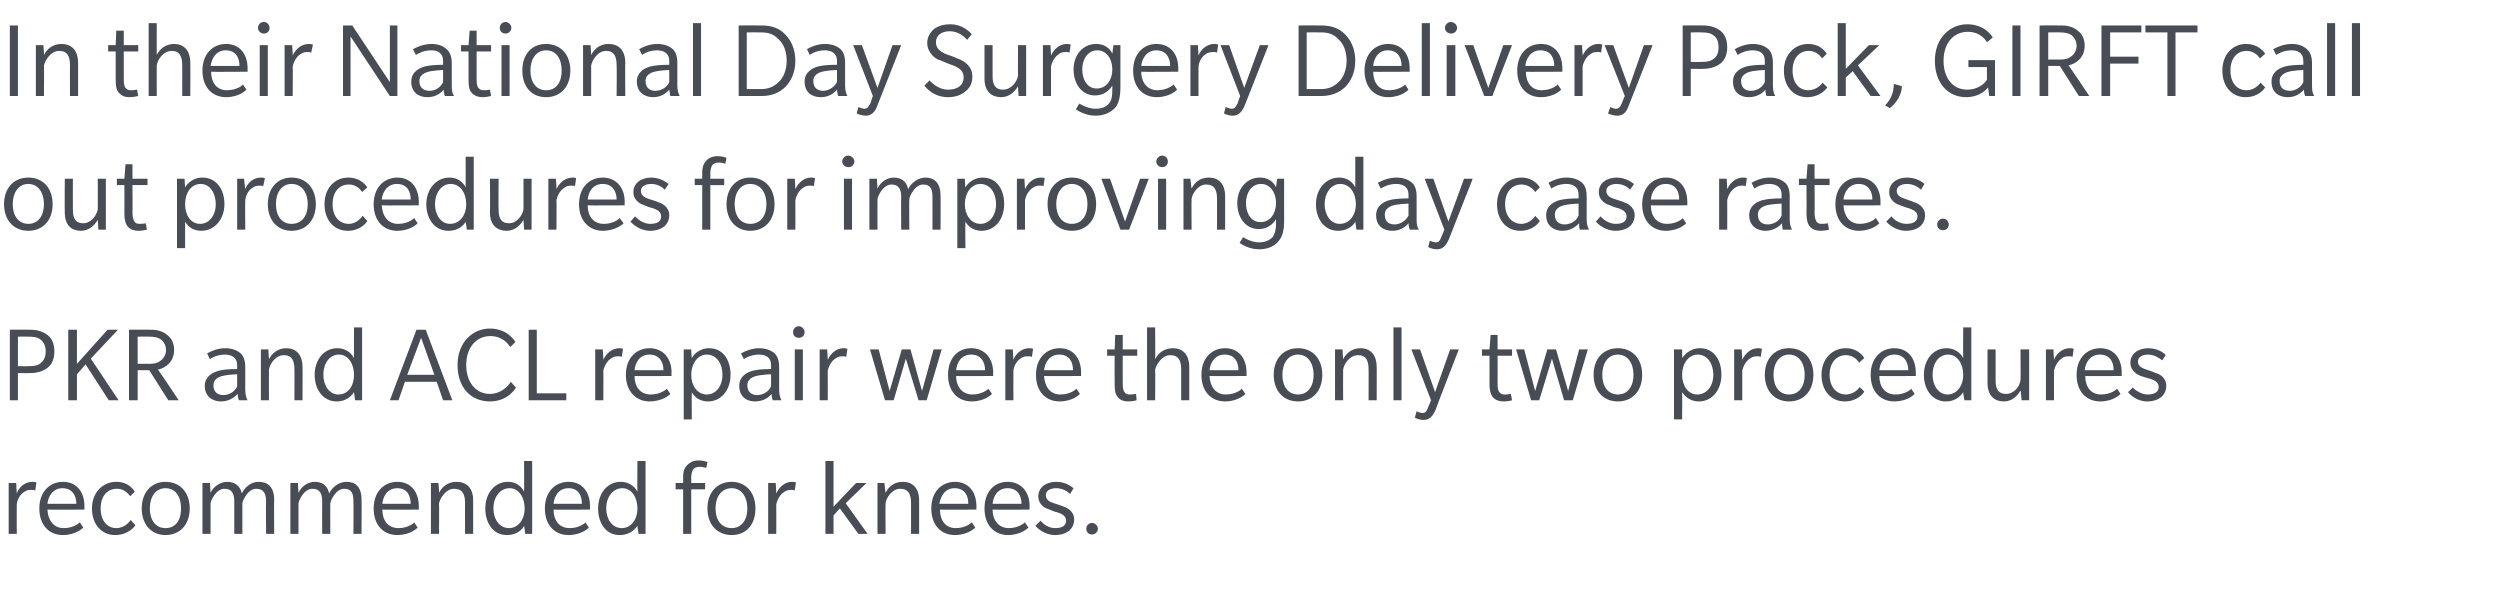 <?xml version="1.0" standalone="no"?><!DOCTYPE svg PUBLIC "-//W3C//DTD SVG 1.1//EN" "http://www.w3.org/Graphics/SVG/1.1/DTD/svg11.dtd"><svg xmlns="http://www.w3.org/2000/svg" version="1.1" width="432.2px" height="104.6px" viewBox="0 -4 432.2 104.6" style="top:-4px"><desc>In their National Day Surgery Delivery Pack, GIRFT call out procedures for improving day case rates. PKR and ACL repa...</desc><defs/><g id="Polygon139386"><path d="m6.1 80.8s-.27-.14-.7-.1c-.4 0-.8 0-1.3.4c-.5.3-1.1 1.1-1.2 2.1c-.03 0 0 5.1 0 5.1H1.5v-8.8h1.3s.07 1.75.1 1.8c.4-1.1 1.4-2 2.7-2c.4-.01.7.1.7.1l-.2 1.4zm2.1 3.3c.1 1.9 1.1 3.2 2.8 3.2c1.8 0 2.7-.9 2.8-1c-.02 0 .6.9.6.9c0 0-1.14 1.27-3.5 1.3c-2.4 0-4.1-1.7-4.1-4.6c0-2.9 1.8-4.6 4.1-4.6c2.3 0 3.7 1.7 3.7 4.2v.6s-6.36.04-6.4 0zm2.6-3.7c-1.7 0-2.5 1.5-2.6 2.7h5c0-1.4-.7-2.7-2.4-2.7zm12.6 6.4c-.1.2-1.2 1.7-3.5 1.7c-2.3 0-4-1.8-4-4.6c0-2.8 1.9-4.6 4.2-4.6c2.32-.01 3.2 1.7 3.2 1.7l-.8.8s-.77-1.32-2.3-1.3c-1.6 0-2.8 1.2-2.8 3.4c0 2.2 1.2 3.4 2.7 3.4c1.6 0 2.4-1.3 2.5-1.4l.8.9zm5.2 1.7c-2.4 0-4.1-1.8-4.1-4.6c0-2.8 1.7-4.6 4.1-4.6c2.5 0 4.2 1.8 4.2 4.6c0 2.8-1.7 4.6-4.2 4.6zm0-8.1c-1.7 0-2.7 1.5-2.7 3.5c0 2 1 3.4 2.7 3.4c1.8 0 2.7-1.4 2.7-3.4c0-2-.9-3.5-2.7-3.5zM46 88.3s-.05-5.6 0-5.6c0-1.2-.3-2.2-1.7-2.2c-1.4 0-2.3 1.9-2.4 2.5v5.3h-1.4v-5.6c0-1.2-.3-2.2-1.7-2.2c-1.4 0-2.3 1.9-2.4 2.5v5.3H35v-8.8h1.3s.11 1.66.1 1.7c.5-1.1 1.7-1.9 2.9-1.9c1.2 0 2.2.6 2.5 2c.6-1.2 1.7-2 2.9-2c1.4 0 2.7.7 2.7 3.1c-.04-.05 0 5.9 0 5.9H46zm15.1 0s.04-5.6 0-5.6c0-1.2-.2-2.2-1.6-2.2c-1.4 0-2.3 1.9-2.4 2.5c-.02.01 0 5.3 0 5.3h-1.4s-.03-5.6 0-5.6c0-1.2-.3-2.2-1.7-2.2c-1.4 0-2.3 1.9-2.4 2.5v5.3h-1.4v-8.8h1.3l.1 1.7c.5-1.1 1.6-1.9 2.8-1.9c1.3 0 2.2.6 2.5 2c.6-1.2 1.8-2 3-2c1.4 0 2.6.7 2.6 3.1c.04-.05 0 5.9 0 5.9h-1.4zm5-4.2c0 1.9 1 3.2 2.8 3.2c1.7 0 2.7-.9 2.7-1c.02 0 .6.9.6.9c0 0-1.09 1.27-3.5 1.3c-2.4 0-4.1-1.7-4.1-4.6c0-2.9 1.8-4.6 4.1-4.6c2.3 0 3.7 1.7 3.7 4.2c.03.03 0 .6 0 .6c0 0-6.32.04-6.3 0zm2.6-3.7c-1.8 0-2.5 1.5-2.6 2.7h4.9c0-1.4-.6-2.7-2.3-2.7zm11.7 7.9s-.02-5.33 0-5.3c0-1.5-.4-2.5-1.9-2.5c-1.4 0-2.4 1.6-2.6 2.5c.04.01 0 5.3 0 5.3h-1.4v-8.8h1.3s.14 1.66.1 1.7c.5-1 1.5-1.9 3-1.9c1.7 0 2.9 1 2.9 3.2v5.8h-1.4zm10.4 0s-.16-1.41-.2-1.4c0 .1-.8 1.6-3 1.6c-2.3 0-3.7-2-3.7-4.6c0-2.6 1.6-4.6 3.9-4.6c2 0 2.7 1.5 2.8 1.7c.04-.03 0-5.3 0-5.3h1.4v12.6h-1.2zm-2.7-7.9c-1.7 0-2.8 1.6-2.8 3.5c0 1.8 1 3.4 2.7 3.4c1.6 0 2.7-1.5 2.7-3.4c0-1.9-1-3.5-2.6-3.5zm7.6 3.7c0 1.9 1 3.2 2.8 3.2c1.7 0 2.7-.9 2.7-1c.02 0 .6.9.6.9c0 0-1.1 1.27-3.5 1.3c-2.4 0-4.1-1.7-4.1-4.6c0-2.9 1.8-4.6 4.1-4.6c2.3 0 3.7 1.7 3.7 4.2c.03.03 0 .6 0 .6c0 0-6.32.04-6.3 0zm2.6-3.7c-1.8 0-2.5 1.5-2.6 2.7h4.9c0-1.4-.6-2.7-2.3-2.7zm12.1 7.9s-.25-1.41-.2-1.4c-.1.1-.9 1.6-3.1 1.6c-2.3 0-3.7-2-3.7-4.6c0-2.6 1.6-4.6 3.9-4.6c2 0 2.8 1.5 2.9 1.7c-.05-.03 0-5.3 0-5.3h1.4v12.6h-1.2zm-2.8-7.9c-1.7 0-2.8 1.6-2.8 3.5c0 1.8 1 3.4 2.7 3.4c1.6 0 2.7-1.5 2.7-3.4c0-1.9-1-3.5-2.6-3.5zm14.5-3.5c-.1 0-.5-.2-1.1-.2c-.6 0-1 .2-1.2.5c-.2.4-.3.8-.3 1.4c.02.02 0 .9 0 .9h2.4v1.1h-2.4v7.7h-1.4v-7.7h-1.3v-1.1h1.3s.02-1.11 0-1.1c0-1 .3-1.6.7-2c.4-.4 1-.8 1.9-.8c.9 0 1.4.2 1.6.3l-.2 1zm4.4 11.6c-2.5 0-4.2-1.8-4.2-4.6c0-2.8 1.7-4.6 4.2-4.6c2.4 0 4.1 1.8 4.1 4.6c0 2.8-1.6 4.6-4.1 4.6zm0-8.1c-1.8 0-2.8 1.5-2.8 3.5c0 2 1 3.4 2.8 3.4c1.7 0 2.7-1.4 2.7-3.4c0-2-1-3.5-2.7-3.5zm10.9.4s-.21-.14-.6-.1c-.4 0-.8 0-1.3.4c-.5.3-1.1 1.1-1.3 2.1c.02 0 0 5.1 0 5.1h-1.4v-8.8h1.3s.12 1.75.1 1.8c.5-1.1 1.5-2 2.7-2c.46-.01.7.1.7.1l-.2 1.4zm11 7.5l-3.2-4.4l-1.1 1.2v3.2h-1.4V75.7h1.4v7.9l3.9-4.1h1.8l-3.6 3.5l3.8 5.3h-1.6zm9.1 0V83c0-1.5-.4-2.5-1.9-2.5c-1.4 0-2.4 1.6-2.5 2.5c-.04.01 0 5.3 0 5.3h-1.4v-8.8h1.2s.16 1.66.2 1.7c.5-1 1.4-1.9 3-1.9c1.6 0 2.8 1 2.8 3.2v5.8h-1.4zm5-4.2c0 1.9 1 3.2 2.7 3.2c1.8 0 2.7-.9 2.8-1l.6.9s-1.12 1.27-3.5 1.3c-2.4 0-4.1-1.7-4.1-4.6c0-2.9 1.8-4.6 4.1-4.6c2.3 0 3.7 1.7 3.7 4.2v.6s-6.35.04-6.3 0zm2.5-3.7c-1.7 0-2.4 1.5-2.6 2.7h5c0-1.4-.6-2.7-2.4-2.7zm6.6 3.7c0 1.9 1.1 3.2 2.8 3.2c1.7 0 2.7-.9 2.8-1c-.04 0 .6.9.6.9c0 0-1.16 1.27-3.5 1.3c-2.4 0-4.1-1.7-4.1-4.6c0-2.9 1.7-4.6 4-4.6c2.3 0 3.8 1.7 3.8 4.2c-.04.03 0 .6 0 .6c0 0-6.39.04-6.4 0zm2.6-3.7c-1.8 0-2.5 1.5-2.6 2.7h5c0-1.4-.7-2.7-2.4-2.7zm10.7 7.3c-.5.4-1.3.8-2.5.8c-1.8 0-3.1-1.2-3.4-1.6l.9-.9c.4.6 1.4 1.3 2.5 1.3c1.2 0 1.9-.4 1.9-1.3c0-.9-.9-1.2-1.4-1.4c-.5-.1-1.3-.4-1.7-.6c-.4-.1-1.7-.7-1.7-2.2c0-1.5 1.3-2.5 3.1-2.5c1.9 0 2.9 1.1 3 1.1l-.6 1c-.5-.5-1.4-1-2.4-1c-1 0-1.8.4-1.8 1.2c0 .9.8 1.2 1.4 1.4c.6.2 1.3.4 1.7.6c.4.1 1.8.7 1.8 2.2c0 .8-.3 1.4-.8 1.9zm3.9.7c-.6 0-1-.4-1-1c0-.5.4-1 1-1c.5 0 1 .5 1 1c0 .6-.5 1-1 1z" stroke="none" fill="#474c55"/></g><g id="Polygon139385"><path d="m8.2 59.6c-.8.6-1.8.9-3 .9c.02.03-2.1 0-2.1 0v4.7H1.7V53s3.52-.02 3.5 0c1.2 0 2.2.3 3 .9c.8.6 1.2 1.6 1.2 2.9c0 1.2-.4 2.2-1.2 2.8zM7 54.7c-.5-.4-1.1-.5-2.1-.5c.01-.02-1.8 0-1.8 0v5.1s1.81.04 1.8 0c1 0 1.6-.1 2.1-.5c.5-.4.9-1 .9-2c0-1.1-.4-1.7-.9-2.1zm11.8 10.5l-4-6.2l-1.5 1.7v4.5h-1.5V53h1.5v5.9l5.3-5.9h1.8l-4.7 5l4.8 7.2h-1.7zm10.3 0L25.8 60h-2v5.2h-1.5V53s3.81-.02 3.8 0c1.1 0 2.1.3 2.8.9c.8.6 1.2 1.5 1.2 2.6c0 2-1.4 3.1-2.8 3.4c.05-.03 3.6 5.3 3.6 5.3h-1.8zm-1.4-10.6c-.5-.3-1.1-.4-2-.4c.05-.02-1.9 0-1.9 0v4.7s1.95-.03 1.9 0c.9 0 1.5-.1 2-.5c.6-.4 1-1.1 1-1.9c0-.8-.4-1.5-1-1.9zm13.6 10.6s-.23-.57-.2-1.1c-.6.6-1.5 1.3-2.9 1.3c-1.4 0-2.8-.8-2.8-2.7c0-1.8 1.7-2.4 2.4-2.6c.7-.2 1.8-.3 3.2-.3v-.7c0-1.3-1-1.8-2.1-1.8c-1.1 0-2.1.4-2.6.8l-.5-1c.7-.4 1.8-.9 3.1-.9c1.3 0 2.1.4 2.6.8c.5.4.9 1.1.9 2.5v3.9c0 .9.2 1.4.4 1.8h-1.5zm-.3-4.5c-.4 0-1.6.1-2.1.2c-.6.1-2 .4-2 1.7c0 1.4 1 1.7 1.7 1.7c.8 0 1.9-.4 2.4-1.5v-2.1zm9.9 4.5s.02-5.33 0-5.3c0-1.5-.4-2.5-1.8-2.5c-1.5 0-2.5 1.6-2.6 2.5c-.03.01 0 5.3 0 5.3h-1.4v-8.8h1.3s.07 1.67.1 1.7c.5-1 1.5-1.9 3-1.9c1.6 0 2.8 1 2.8 3.3c.02-.05 0 5.7 0 5.7h-1.4zm10.5 0s-.22-1.4-.2-1.4c-.1.1-.9 1.6-3 1.6c-2.3 0-3.8-2-3.8-4.6c0-2.6 1.6-4.6 3.9-4.6c2 0 2.8 1.5 2.9 1.7c-.02-.03 0-5.3 0-5.3h1.4v12.6h-1.2zm-2.8-7.9c-1.7 0-2.7 1.6-2.7 3.5c0 1.8 1 3.4 2.6 3.4c1.7 0 2.7-1.5 2.7-3.4c0-1.9-1-3.5-2.6-3.5zm18 7.9L75.5 62H70l-1.1 3.2h-1.5L72 53h1.6l4.6 12.2h-1.6zm-3.8-10.8l-2.4 6.4h4.7l-2.3-6.4zM88.2 56s-.95-1.88-3.4-1.9c-2.5 0-4.2 2-4.2 5c0 2.9 1.6 5 4.1 5c2.49-.05 3.6-2.1 3.6-2.1l.9 1s-1.26 2.38-4.5 2.4c-3.3 0-5.6-2.4-5.6-6.3c0-3.9 2.6-6.3 5.6-6.3c3.1 0 4.3 2.2 4.4 2.3c.04.04-.9.9-.9.9zm3.2 9.2V53h1.4v11h5.1v1.2h-6.5zm16.1-7.5s-.2-.14-.6-.1c-.4 0-.8 0-1.3.4c-.5.3-1.1 1.1-1.3 2.1c.04.01 0 5.1 0 5.1h-1.4v-8.8h1.3s.14 1.76.1 1.8c.5-1.1 1.5-2 2.8-2c.38 0 .6.1.6.1l-.2 1.4zm2.2 3.3c0 1.9 1 3.2 2.8 3.2c1.7 0 2.7-.9 2.8-1c-.05 0 .6.9.6.9c0 0-1.17 1.28-3.6 1.3c-2.3 0-4.1-1.7-4.1-4.6c0-2.9 1.8-4.6 4.1-4.6c2.3 0 3.8 1.7 3.8 4.2c-.04.03 0 .6 0 .6c0 0-6.39.05-6.4 0zm2.6-3.7c-1.8 0-2.5 1.5-2.6 2.7h5c0-1.4-.7-2.7-2.4-2.7zm10.1 8.1c-1.8 0-2.6-1.2-2.8-1.6c-.04 0 0 4.7 0 4.7h-1.4V56.4h1.3s.06 1.47.1 1.5c.1-.2 1-1.7 3-1.7c2.3 0 3.7 1.9 3.7 4.6c0 2.6-1.6 4.6-3.9 4.6zm-.2-8.1c-1.6 0-2.7 1.6-2.7 3.5c0 1.8 1 3.4 2.7 3.4c1.6 0 2.7-1.5 2.7-3.4c0-1.9-1-3.5-2.7-3.5zm11.4 7.9s-.22-.57-.2-1.1c-.5.6-1.4 1.3-2.9 1.3c-1.4 0-2.7-.8-2.7-2.7c0-1.8 1.6-2.4 2.3-2.6c.7-.2 1.9-.3 3.2-.3v-.7c0-1.3-.9-1.8-2.1-1.8c-1.1 0-2.1.4-2.6.8l-.5-1c.7-.4 1.9-.9 3.1-.9c1.3 0 2.1.4 2.6.8c.5.4.9 1.1.9 2.5v3.9c0 .9.2 1.4.4 1.8h-1.5zm-.3-4.5c-.4 0-1.5.1-2.1.2c-.6.1-2 .4-2 1.7c0 1.4 1 1.7 1.7 1.7c.8 0 1.9-.4 2.4-1.5v-2.1zm4.8-6.3c-.6 0-1-.4-1-1c0-.5.4-1 1-1c.5 0 1 .5 1 1c0 .6-.4 1-1 1zm-.7 10.8v-8.8h1.4v8.8h-1.4zm8.9-7.5s-.22-.14-.6-.1c-.4 0-.8 0-1.3.4c-.5.3-1.1 1.1-1.3 2.1c.02.01 0 5.1 0 5.1h-1.4v-8.8h1.3s.12 1.76.1 1.8c.5-1.1 1.5-2 2.7-2c.45 0 .7.1.7.1l-.2 1.4zm13.9 7.5h-1.4l-2.2-7.2l-2.1 7.2H153l-2.6-8.8h1.5l1.9 7.2l2.1-7.2h1.5l2 7.2l2-7.2h1.4l-2.6 8.8zm5.1-4.2c0 1.9 1.1 3.2 2.8 3.2c1.7 0 2.7-.9 2.8-1c-.04 0 .6.9.6.9c0 0-1.16 1.28-3.5 1.3c-2.4 0-4.1-1.7-4.1-4.6c0-2.9 1.7-4.6 4-4.6c2.3 0 3.8 1.7 3.8 4.2c-.03.03 0 .6 0 .6c0 0-6.38.05-6.4 0zm2.6-3.7c-1.8 0-2.5 1.5-2.6 2.7h5c0-1.4-.7-2.7-2.4-2.7zm10.5.4s-.26-.14-.6-.1c-.5 0-.9 0-1.4.4c-.5.3-1.1 1.1-1.2 2.1c-.03.01 0 5.1 0 5.1h-1.4v-8.8h1.3s.07 1.76.1 1.8c.4-1.1 1.5-2 2.7-2c.41 0 .7.1.7.1l-.2 1.4zm2.1 3.3c.1 1.9 1.1 3.2 2.8 3.2c1.8 0 2.7-.9 2.8-1l.6.9s-1.13 1.28-3.5 1.3c-2.4 0-4.1-1.7-4.1-4.6c0-2.9 1.8-4.6 4.1-4.6c2.3 0 3.7 1.7 3.7 4.2v.6s-6.36.05-6.4 0zm2.6-3.7c-1.7 0-2.5 1.5-2.6 2.7h5c0-1.4-.6-2.7-2.4-2.7zm11 .2s-.03 4.8 0 4.8c0 .9.1 1.3.4 1.6c.2.3.6.3 1 .3c.3 0 .8-.1.9-.1l.1 1.1c-.3.1-.9.2-1.5.2c-.7 0-1.3-.2-1.7-.7c-.5-.5-.6-1.2-.6-2.3c-.03.01 0-4.9 0-4.9h-1.3v-1.1h1.3l.1-2.5h1.3v2.5h2.5v1.1h-2.5zm10.1 7.7v-5.3c0-1.5-.4-2.5-1.9-2.5c-1.4 0-2.4 1.6-2.6 2.5c.05.01 0 5.3 0 5.3h-1.4V52.6h1.4s.05 5.47 0 5.5c.5-1 1.5-1.9 3.1-1.9c1.6 0 2.8 1 2.8 3.3v5.7h-1.4zm4.9-4.2c.1 1.9 1.1 3.2 2.8 3.2c1.8 0 2.7-.9 2.8-1c-.02 0 .6.9.6.9c0 0-1.14 1.28-3.5 1.3c-2.4 0-4.1-1.7-4.1-4.6c0-2.9 1.8-4.6 4.1-4.6c2.3 0 3.7 1.7 3.7 4.2v.6s-6.36.05-6.4 0zm2.6-3.7c-1.7 0-2.5 1.5-2.6 2.7h5c0-1.4-.6-2.7-2.4-2.7zm12.7 8.1c-2.5 0-4.2-1.8-4.2-4.6c0-2.8 1.7-4.6 4.2-4.6c2.5 0 4.2 1.8 4.2 4.6c0 2.8-1.7 4.6-4.2 4.6zm0-8.1c-1.7 0-2.7 1.5-2.7 3.5c0 2 1 3.4 2.7 3.4c1.7 0 2.7-1.4 2.7-3.4c0-2-1-3.5-2.7-3.5zm12.2 7.9s.02-5.33 0-5.3c0-1.5-.4-2.5-1.8-2.5c-1.5 0-2.5 1.6-2.6 2.5c-.03.01 0 5.3 0 5.3h-1.4v-8.8h1.3s.07 1.67.1 1.7c.5-1 1.5-1.9 3-1.9c1.6 0 2.8 1 2.8 3.3c.02-.05 0 5.7 0 5.7h-1.4zm4.3 0V52.6h1.4v12.6h-1.4zm7.3 1.6c-.5 1.2-1.1 1.8-2.1 1.8c-.97-.03-1.5-.4-1.5-.4l.3-1.1s.49.28 1 .3c.5 0 .7-.2 1-1l.5-1.2l-3.4-8.8h1.5l2.6 7.4l2.6-7.4h1.5s-4.03 10.38-4 10.4zm10.7-9.3s.02 4.8 0 4.8c0 .9.1 1.3.4 1.6c.3.3.6.3 1 .3c.4 0 .8-.1.9-.1l.2 1.1c-.3.1-1 .2-1.5.2c-.7 0-1.3-.2-1.8-.7c-.4-.5-.6-1.2-.6-2.3c.02.01 0-4.9 0-4.9h-1.3v-1.1h1.3l.2-2.5h1.2v2.5h2.5v1.1h-2.5zm13 7.7h-1.5l-2.1-7.2l-2.2 7.2h-1.4l-2.6-8.8h1.4l1.9 7.2l2.1-7.2h1.5l2.1 7.2l1.9-7.2h1.5l-2.6 8.8zm7.8.2c-2.5 0-4.2-1.8-4.2-4.6c0-2.8 1.7-4.6 4.2-4.6c2.5 0 4.2 1.8 4.2 4.6c0 2.8-1.7 4.6-4.2 4.6zm0-8.1c-1.7 0-2.7 1.5-2.7 3.5c0 2 1 3.4 2.7 3.4c1.7 0 2.7-1.4 2.7-3.4c0-2-1-3.5-2.7-3.5zm14 8.1c-1.8 0-2.6-1.2-2.9-1.6c.05 0 0 4.7 0 4.7h-1.4V56.4h1.4s.05 1.47 0 1.5c.2-.2 1.1-1.7 3.1-1.7c2.3 0 3.7 1.9 3.7 4.6c0 2.6-1.6 4.6-3.9 4.6zm-.2-8.1c-1.6 0-2.7 1.6-2.7 3.5c0 1.8 1 3.4 2.6 3.4c1.7 0 2.8-1.5 2.8-3.4c0-1.9-1-3.5-2.7-3.5zm10.9.4s-.24-.14-.6-.1c-.4 0-.8 0-1.3.4c-.5.3-1.1 1.1-1.3 2.1v5.1h-1.4v-8.8h1.3l.1 1.8c.5-1.1 1.5-2 2.7-2c.44 0 .7.1.7.1l-.2 1.4zm4.9 7.7c-2.5 0-4.2-1.8-4.2-4.6c0-2.8 1.7-4.6 4.2-4.6c2.5 0 4.2 1.8 4.2 4.6c0 2.8-1.7 4.6-4.2 4.6zm0-8.1c-1.7 0-2.7 1.5-2.7 3.5c0 2 1 3.4 2.7 3.4c1.7 0 2.7-1.4 2.7-3.4c0-2-1-3.5-2.7-3.5zm13 6.4c-.1.2-1.1 1.7-3.4 1.7c-2.3 0-4-1.8-4-4.6c0-2.8 1.9-4.6 4.2-4.6c2.29 0 3.2 1.7 3.2 1.7l-.9.8s-.7-1.31-2.3-1.3c-1.5 0-2.8 1.2-2.8 3.4c0 2.2 1.3 3.4 2.8 3.4c1.5 0 2.4-1.2 2.4-1.3l.8.8zm2.6-2.7c0 1.9 1 3.2 2.8 3.2c1.7 0 2.7-.9 2.7-1c.03 0 .6.9.6.9c0 0-1.09 1.28-3.5 1.3c-2.4 0-4.1-1.7-4.1-4.6c0-2.9 1.8-4.6 4.1-4.6c2.3 0 3.7 1.7 3.7 4.2c.04.03 0 .6 0 .6c0 0-6.31.05-6.3 0zm2.6-3.7c-1.8 0-2.5 1.5-2.6 2.7h5c0-1.4-.7-2.7-2.4-2.7zm12.1 7.9s-.24-1.4-.2-1.4c-.1.1-.9 1.6-3 1.6c-2.3 0-3.8-2-3.8-4.6c0-2.6 1.6-4.6 3.9-4.6c2 0 2.8 1.5 2.9 1.7c-.04-.03 0-5.3 0-5.3h1.4v12.6h-1.2zm-2.8-7.9c-1.7 0-2.7 1.6-2.7 3.5c0 1.8 1 3.4 2.6 3.4c1.6 0 2.7-1.5 2.7-3.4c0-1.9-1-3.5-2.6-3.5zm12.7 7.9s-.15-1.67-.2-1.7c-.5.9-1.4 1.9-2.9 1.9c-1.5 0-2.8-.9-2.8-3.2v-5.8h1.4v5.4c0 1.5.5 2.3 1.8 2.3c1.4 0 2.4-1.3 2.5-2.4c.05.02 0-5.3 0-5.3h1.5v8.8h-1.3zm8.8-7.5s-.25-.14-.6-.1c-.4 0-.9 0-1.3.4c-.5.3-1.1 1.1-1.3 2.1c-.02.01 0 5.1 0 5.1h-1.4v-8.8h1.3s.08 1.76.1 1.8c.4-1.1 1.5-2 2.7-2c.42 0 .7.1.7.1l-.2 1.4zm2.2 3.3c0 1.9 1 3.2 2.7 3.2c1.8 0 2.7-.9 2.8-1l.6.9s-1.12 1.28-3.5 1.3c-2.4 0-4.1-1.7-4.1-4.6c0-2.9 1.8-4.6 4.1-4.6c2.3 0 3.7 1.7 3.7 4.2v.6s-6.35.05-6.3 0zm2.5-3.7c-1.7 0-2.5 1.5-2.6 2.7h5c0-1.4-.6-2.7-2.4-2.7zm10.7 7.3c-.5.4-1.3.8-2.5.8c-1.8 0-3-1.2-3.3-1.6l.8-.8c.5.5 1.5 1.2 2.6 1.2c1.1 0 1.9-.4 1.9-1.3c0-.9-.9-1.2-1.4-1.4c-.5-.1-1.3-.4-1.7-.5c-.5-.2-1.8-.8-1.8-2.3c0-1.5 1.3-2.5 3.1-2.5c1.9 0 3 1.1 3 1.2l-.6.9c-.5-.4-1.4-1-2.4-1c-1 0-1.8.4-1.8 1.2c0 .9.9 1.2 1.5 1.4c.6.2 1.2.4 1.6.6c.5.1 1.8.7 1.8 2.2c0 .8-.3 1.4-.8 1.9z" stroke="none" fill="#474c55"/></g><g id="Polygon139384"><path d="m4.9 35.9c-2.5 0-4.2-1.8-4.2-4.6c0-2.8 1.7-4.6 4.2-4.6c2.5 0 4.2 1.8 4.2 4.6c0 2.8-1.7 4.6-4.2 4.6zm0-8.1c-1.7 0-2.7 1.5-2.7 3.5c0 2 1 3.4 2.7 3.4c1.7 0 2.7-1.4 2.7-3.4c0-2-1-3.5-2.7-3.5zM17 35.7s-.08-1.68-.1-1.7c-.5.9-1.5 1.9-2.9 1.9c-1.6 0-2.8-.9-2.8-3.2c-.04-.04 0-5.8 0-5.8h1.4s-.03 5.41 0 5.4c0 1.5.5 2.3 1.8 2.3c1.3 0 2.3-1.3 2.5-2.4c.02.01 0-5.3 0-5.3h1.4v8.8H17zm5.9-7.7s.04 4.79 0 4.8c0 .9.2 1.3.4 1.6c.3.3.6.3 1 .3c.4 0 .9-.1.9-.1l.2 1.1c-.3.1-1 .2-1.5.2c-.7 0-1.3-.2-1.8-.7c-.4-.5-.6-1.2-.6-2.3c.03.01 0-4.9 0-4.9h-1.3v-1.1h1.3l.2-2.5h1.2v2.5h2.6v1.1h-2.6zm11.9 7.9c-1.8 0-2.6-1.2-2.8-1.6v4.6h-1.4v-12h1.3l.1 1.5c.1-.2 1-1.7 3-1.7c2.3 0 3.8 1.9 3.8 4.6c0 2.6-1.7 4.6-4 4.6zm-.1-8.1c-1.7 0-2.7 1.6-2.7 3.5c0 1.8.9 3.4 2.6 3.4c1.6 0 2.7-1.5 2.7-3.4c0-1.9-1-3.5-2.6-3.5zm10.8.4s-.18-.14-.6-.1c-.4 0-.8 0-1.3.4c-.5.3-1.1 1.1-1.2 2.1c-.04 0 0 5.1 0 5.1H41v-8.8h1.2s.16 1.75.2 1.8c.4-1.1 1.4-2 2.7-2c.39-.01.7.1.7.1l-.3 1.4zm4.9 7.7c-2.4 0-4.1-1.8-4.1-4.6c0-2.8 1.7-4.6 4.1-4.6c2.5 0 4.2 1.8 4.2 4.6c0 2.8-1.7 4.6-4.2 4.6zm0-8.1c-1.7 0-2.7 1.5-2.7 3.5c0 2 1 3.4 2.7 3.4c1.8 0 2.8-1.4 2.8-3.4c0-2-1-3.5-2.8-3.5zm13.1 6.4c-.1.2-1.1 1.7-3.4 1.7c-2.3 0-4-1.8-4-4.6c0-2.8 1.8-4.6 4.1-4.6c2.34-.01 3.3 1.7 3.3 1.7l-.9.8s-.75-1.32-2.3-1.3c-1.6 0-2.8 1.2-2.8 3.4c0 2.2 1.2 3.4 2.8 3.4c1.5 0 2.3-1.3 2.4-1.4l.8.9zm2.5-2.7c.1 1.9 1.1 3.2 2.8 3.2c1.8 0 2.7-.9 2.8-1l.6.9s-1.13 1.27-3.5 1.3c-2.4 0-4.1-1.7-4.1-4.6c0-2.9 1.8-4.6 4.1-4.6c2.3 0 3.7 1.7 3.7 4.2v.6s-6.36.04-6.4 0zm2.6-3.7c-1.7 0-2.5 1.5-2.6 2.7h5c0-1.4-.6-2.7-2.4-2.7zm12.1 7.9s-.18-1.41-.2-1.4c0 .1-.8 1.6-3 1.6c-2.3 0-3.8-2-3.8-4.6c0-2.6 1.7-4.6 4-4.6c2 0 2.7 1.5 2.8 1.7c.02-.03 0-5.3 0-5.3h1.4v12.6h-1.2zm-2.8-7.9c-1.6 0-2.7 1.6-2.7 3.5c0 1.8 1 3.4 2.6 3.4c1.7 0 2.8-1.5 2.8-3.4c0-1.9-1-3.5-2.7-3.5zm12.7 7.9l-.1-1.7c-.5.9-1.5 1.9-2.9 1.9c-1.6 0-2.9-.9-2.9-3.2c.05-.04 0-5.8 0-5.8h1.5s-.05 5.41 0 5.4c0 1.5.5 2.3 1.8 2.3c1.3 0 2.3-1.3 2.5-2.4v-5.3h1.4v8.8h-1.3zm8.8-7.5s-.2-.14-.6-.1c-.4 0-.8 0-1.3.4c-.5.3-1.1 1.1-1.3 2.1c.04 0 0 5.1 0 5.1h-1.4v-8.8h1.3s.14 1.75.1 1.8c.5-1.1 1.5-2 2.8-2c.37-.01.6.1.6.1l-.2 1.4zm2.2 3.3c0 1.9 1 3.2 2.8 3.2c1.7 0 2.7-.9 2.7-1c.05 0 .7.9.7.9c0 0-1.17 1.27-3.6 1.3c-2.3 0-4.1-1.7-4.1-4.6c0-2.9 1.8-4.6 4.1-4.6c2.3 0 3.8 1.7 3.8 4.2c-.04.02 0 .6 0 .6c0 0-6.39.04-6.4 0zm2.6-3.7c-1.8 0-2.5 1.5-2.6 2.7h5c0-1.4-.7-2.7-2.4-2.7zm10.7 7.3c-.5.4-1.3.8-2.5.8c-1.8 0-3.1-1.2-3.4-1.6l.8-.9c.5.6 1.5 1.3 2.6 1.3c1.2 0 1.9-.4 1.9-1.3c0-.9-.9-1.2-1.4-1.4c-.5-.1-1.3-.4-1.7-.6c-.4-.1-1.7-.7-1.7-2.2c0-1.5 1.3-2.5 3.1-2.5c1.8 0 2.9 1.1 3 1.1l-.7 1c-.4-.5-1.3-1-2.3-1c-1 0-1.8.4-1.8 1.2c0 .9.8 1.2 1.4 1.4c.6.2 1.3.4 1.7.6c.4.1 1.8.7 1.8 2.2c0 .8-.3 1.4-.8 1.9zm10.5-10.8c-.1 0-.5-.2-1.1-.2c-.6 0-1 .2-1.2.5c-.2.4-.3.8-.3 1.4c.01.02 0 .9 0 .9h2.4v1.1h-2.4v7.7h-1.4V28h-1.3v-1.1h1.3s.01-1.11 0-1.1c0-1 .3-1.6.7-2c.3-.4 1-.8 1.9-.8c.9 0 1.4.2 1.6.3l-.2 1zm4.3 11.6c-2.4 0-4.1-1.8-4.1-4.6c0-2.8 1.7-4.6 4.1-4.6c2.5 0 4.2 1.8 4.2 4.6c0 2.8-1.7 4.6-4.2 4.6zm0-8.1c-1.7 0-2.7 1.5-2.7 3.5c0 2 1 3.4 2.7 3.4c1.8 0 2.8-1.4 2.8-3.4c0-2-1-3.5-2.8-3.5zm11 .4s-.22-.14-.6-.1c-.4 0-.8 0-1.3.4c-.5.3-1.1 1.1-1.3 2.1c.02 0 0 5.1 0 5.1h-1.4v-8.8h1.3s.12 1.75.1 1.8c.5-1.1 1.5-2 2.7-2c.45-.01.7.1.7.1l-.2 1.4zm6-3.3c-.6 0-1.1-.4-1.1-1c0-.5.5-1 1-1c.6 0 1.1.5 1.1 1c0 .6-.5 1-1 1zm-.8 10.8v-8.8h1.4v8.8h-1.4zm15.3 0s.02-5.6 0-5.6c0-1.2-.2-2.2-1.6-2.2c-1.4 0-2.3 1.9-2.4 2.5c-.04.01 0 5.3 0 5.3h-1.4s-.04-5.6 0-5.6c0-1.2-.3-2.2-1.7-2.2c-1.4 0-2.3 1.9-2.4 2.5c-.02.01 0 5.3 0 5.3h-1.4v-8.8h1.3s.08 1.66.1 1.7c.5-1.1 1.6-1.9 2.8-1.9c1.3 0 2.2.6 2.5 2c.6-1.2 1.8-2 3-2c1.3 0 2.6.7 2.6 3.1c.03-.05 0 5.9 0 5.9h-1.4zm8.5.2c-1.8 0-2.6-1.2-2.8-1.6c-.04-.01 0 4.6 0 4.6h-1.4v-12h1.3s.06 1.47.1 1.5c.1-.2 1-1.7 3-1.7c2.3 0 3.7 1.9 3.7 4.6c0 2.6-1.6 4.6-3.9 4.6zm-.2-8.1c-1.6 0-2.7 1.6-2.7 3.5c0 1.8 1 3.4 2.7 3.4c1.6 0 2.7-1.5 2.7-3.4c0-1.9-1-3.5-2.7-3.5zm10.9.4s-.22-.14-.6-.1c-.4 0-.8 0-1.3.4c-.5.3-1.1 1.1-1.3 2.1v5.1h-1.4v-8.8h1.3s.11 1.75.1 1.8c.5-1.1 1.5-2 2.7-2c.45-.01.7.1.7.1l-.2 1.4zm4.9 7.7c-2.5 0-4.2-1.8-4.2-4.6c0-2.8 1.7-4.6 4.2-4.6c2.5 0 4.2 1.8 4.2 4.6c0 2.8-1.7 4.6-4.2 4.6zm0-8.1c-1.7 0-2.7 1.5-2.7 3.5c0 2 1 3.4 2.7 3.4c1.7 0 2.7-1.4 2.7-3.4c0-2-1-3.5-2.7-3.5zm9.9 7.9h-1.5l-3.3-8.8h1.5l2.6 7.4l2.6-7.4h1.5l-3.4 8.8zm5.7-10.8c-.5 0-1-.4-1-1c0-.5.5-1 1-1c.6 0 1 .5 1 1c0 .6-.4 1-1 1zm-.7 10.8v-8.8h1.4v8.8h-1.4zm10.2 0v-5.3c0-1.5-.4-2.5-1.9-2.5c-1.4 0-2.4 1.6-2.5 2.5c-.04.01 0 5.3 0 5.3h-1.4v-8.8h1.2s.16 1.66.2 1.7c.5-1 1.4-1.9 3-1.9c1.6 0 2.8 1 2.8 3.2v5.8h-1.4zm10.7 1.9c-.5.7-1.6 1.5-3.4 1.5c-1.8 0-3.1-.9-3.4-1.1l.6-1c.3.2 1.5.9 2.8.9c1.2 0 1.9-.5 2.3-.9c.3-.4.6-1.1.6-2.4v-.7c-.1.1-.9 1.7-3 1.7c-2.2 0-3.7-1.9-3.7-4.5c0-2.6 1.7-4.4 3.9-4.4c2 0 2.7 1.4 2.8 1.7c-.03-.03.2-1.5.2-1.5h1.2s-.02 7.16 0 7.2c0 1.8-.3 2.8-.9 3.5zm-3.1-9.8c-1.6 0-2.6 1.5-2.6 3.3c0 1.8.9 3.3 2.5 3.3c1.7 0 2.7-1.5 2.7-3.3c0-1.8-1-3.3-2.6-3.3zm16.5 7.9s-.19-1.41-.2-1.4c0 .1-.8 1.6-3 1.6c-2.3 0-3.8-2-3.8-4.6c0-2.6 1.7-4.6 4-4.6c2 0 2.7 1.5 2.8 1.7v-5.3h1.4v12.6h-1.2zm-2.8-7.9c-1.6 0-2.7 1.6-2.7 3.5c0 1.8 1 3.4 2.6 3.4c1.7 0 2.8-1.5 2.8-3.4c0-1.9-1-3.5-2.7-3.5zm12 7.9s-.19-.58-.2-1.1c-.5.6-1.4 1.3-2.8 1.3c-1.5 0-2.8-.8-2.8-2.7c0-1.8 1.6-2.4 2.3-2.6c.7-.2 1.9-.3 3.3-.3v-.7c0-1.3-1-1.8-2.1-1.8c-1.2 0-2.1.4-2.7.8l-.5-1c.7-.4 1.9-.9 3.2-.9c1.3 0 2.1.4 2.6.8c.5.4.9 1.1.9 2.4v4c0 .9.1 1.4.4 1.8h-1.6zm-.2-4.5c-.5 0-1.6.1-2.2.2c-.5.1-1.9.4-1.9 1.7c0 1.4.9 1.7 1.7 1.7c.7 0 1.8-.4 2.4-1.5v-2.1zm7 6.1c-.5 1.2-1.1 1.8-2.1 1.8c-.95-.03-1.5-.4-1.5-.4l.3-1.1s.52.27 1 .3c.5 0 .7-.2 1-1c.04-.03.5-1.2.5-1.2l-3.4-8.8h1.5l2.6 7.4l2.7-7.4h1.5s-4.11 10.38-4.1 10.4zm15.7-3.1c-.1.2-1.1 1.7-3.4 1.7c-2.3 0-4-1.8-4-4.6c0-2.8 1.9-4.6 4.2-4.6c2.29-.01 3.2 1.7 3.2 1.7l-.8.8s-.8-1.32-2.4-1.3c-1.5 0-2.8 1.2-2.8 3.4c0 2.2 1.3 3.4 2.8 3.4c1.5 0 2.4-1.3 2.4-1.4l.8.9zm6.9 1.5s-.15-.58-.1-1.1c-.6.6-1.5 1.3-2.9 1.3c-1.4 0-2.8-.8-2.8-2.7c0-1.8 1.6-2.4 2.3-2.6c.8-.2 1.9-.3 3.3-.3v-.7c0-1.3-1-1.8-2.1-1.8c-1.1 0-2.1.4-2.6.8l-.5-1c.7-.4 1.8-.9 3.1-.9c1.3 0 2.1.4 2.6.8c.5.4.9 1.1.9 2.4v4c0 .9.2 1.4.4 1.8h-1.6zm-.2-4.5c-.4 0-1.6.1-2.1.2c-.6.1-2 .4-2 1.7c0 1.4 1 1.7 1.7 1.7c.8 0 1.9-.4 2.4-1.5v-2.1zm8.9 3.9c-.5.4-1.3.8-2.5.8c-1.8 0-3.1-1.2-3.4-1.6l.8-.9c.5.6 1.5 1.3 2.6 1.3c1.2 0 1.9-.4 1.9-1.3c0-.9-.9-1.2-1.4-1.4c-.5-.1-1.3-.4-1.7-.6c-.4-.1-1.7-.7-1.7-2.2c0-1.5 1.3-2.5 3.1-2.5c1.8 0 2.9 1.1 3 1.1l-.7 1c-.4-.5-1.3-1-2.3-1c-1 0-1.8.4-1.8 1.2c0 .9.8 1.2 1.4 1.4c.6.2 1.3.4 1.7.6c.4.1 1.8.7 1.8 2.2c0 .8-.3 1.4-.8 1.9zm3.6-3.6c0 1.9 1 3.2 2.8 3.2c1.7 0 2.7-.9 2.7-1c.02 0 .6.9.6.9c0 0-1.09 1.27-3.5 1.3c-2.4 0-4.1-1.7-4.1-4.6c0-2.9 1.8-4.6 4.1-4.6c2.3 0 3.7 1.7 3.7 4.2c.03.02 0 .6 0 .6c0 0-6.32.04-6.3 0zm2.6-3.7c-1.8 0-2.5 1.5-2.6 2.7h4.9c0-1.4-.6-2.7-2.3-2.7zm13.8.4s-.21-.14-.6-.1c-.4 0-.8 0-1.3.4c-.5.3-1.1 1.1-1.3 2.1c.02 0 0 5.1 0 5.1h-1.4v-8.8h1.3s.12 1.75.1 1.8c.5-1.1 1.5-2 2.7-2c.46-.01.7.1.7.1l-.2 1.4zm6.4 7.5s-.15-.58-.1-1.1c-.6.6-1.5 1.3-2.9 1.3c-1.4 0-2.8-.8-2.8-2.7c0-1.8 1.6-2.4 2.3-2.6c.8-.2 1.9-.3 3.3-.3v-.7c0-1.3-1-1.8-2.1-1.8c-1.1 0-2.1.4-2.6.8l-.5-1c.7-.4 1.8-.9 3.1-.9c1.3 0 2.1.4 2.6.8c.5.4.9 1.1.9 2.4v4c0 .9.2 1.4.4 1.8h-1.6zm-.2-4.5c-.4 0-1.6.1-2.1.2c-.6.1-2 .4-2 1.7c0 1.4 1 1.7 1.7 1.7c.8 0 1.9-.4 2.4-1.5v-2.1zm5.7-3.2s.05 4.79 0 4.8c0 .9.2 1.3.4 1.6c.3.3.6.3 1 .3c.4 0 .9-.1.9-.1l.2 1.1c-.3.1-1 .2-1.5.2c-.7 0-1.3-.2-1.8-.7c-.4-.5-.6-1.2-.6-2.3c.04.01 0-4.9 0-4.9H311v-1.1h1.3l.2-2.5h1.2v2.5h2.6v1.1h-2.6zm5 3.5c.1 1.9 1.1 3.2 2.8 3.2c1.8 0 2.7-.9 2.8-1c-.03 0 .6.9.6.9c0 0-1.15 1.27-3.5 1.3c-2.4 0-4.1-1.7-4.1-4.6c0-2.9 1.8-4.6 4-4.6c2.4 0 3.8 1.7 3.8 4.2c-.02.02 0 .6 0 .6c0 0-6.37.04-6.4 0zm2.6-3.7c-1.7 0-2.5 1.5-2.6 2.7h5c0-1.4-.7-2.7-2.4-2.7zm10.7 7.3c-.5.4-1.3.8-2.5.8c-1.8 0-3.1-1.2-3.4-1.6l.9-.9c.4.6 1.4 1.3 2.6 1.3c1.1 0 1.9-.4 1.9-1.3c0-.9-1-1.2-1.5-1.4c-.5-.1-1.2-.4-1.7-.6c-.4-.1-1.7-.7-1.7-2.2c0-1.5 1.3-2.5 3.1-2.5c1.9 0 3 1.1 3 1.1l-.6 1c-.5-.5-1.4-1-2.4-1c-1 0-1.8.4-1.8 1.2c0 .9.9 1.2 1.5 1.4c.5.2 1.2.4 1.6.6c.4.1 1.8.7 1.8 2.2c0 .8-.3 1.4-.8 1.9zm3.9.7c-.6 0-1-.4-1-1c0-.5.4-1 1-1c.6 0 1 .5 1 1c0 .6-.4 1-1 1z" stroke="none" fill="#474c55"/></g><g id="Polygon139383"><path d="m1.7 12.6V.4h1.4v12.2H1.7zm10.4 0s-.02-5.33 0-5.3c0-1.5-.4-2.5-1.9-2.5c-1.4 0-2.4 1.6-2.6 2.5c.04.01 0 5.3 0 5.3H6.2V3.8h1.3s.14 1.67.1 1.7c.5-1 1.5-1.9 3-1.9c1.7 0 2.9 1 2.9 3.3v5.7h-1.4zm9.3-7.7v4.8c0 .9.1 1.3.4 1.6c.3.3.6.3 1 .3c.4 0 .8-.1.9-.1l.2 1.1c-.4.1-1 .2-1.5.2c-.8 0-1.3-.2-1.8-.7c-.5-.5-.6-1.2-.6-2.3V4.9h-1.3V3.8h1.3l.1-2.5h1.3v2.5h2.5v1.1h-2.5zm10.1 7.7s.02-5.33 0-5.3c0-1.5-.4-2.5-1.8-2.5c-1.5 0-2.5 1.6-2.6 2.5c-.02.01 0 5.3 0 5.3h-1.4V0h1.4s-.02 5.47 0 5.5c.5-1 1.5-1.9 3-1.9c1.6 0 2.8 1 2.8 3.3c.03-.05 0 5.7 0 5.7h-1.4zm5-4.2c0 1.9 1 3.2 2.7 3.2c1.8 0 2.8-.9 2.8-1l.6.9s-1.11 1.28-3.5 1.3c-2.4 0-4.1-1.7-4.1-4.6c0-2.9 1.8-4.6 4.1-4.6c2.3 0 3.7 1.7 3.7 4.2c.02.03 0 .6 0 .6c0 0-6.33.05-6.3 0zM39 4.7c-1.7 0-2.4 1.5-2.6 2.7h5c0-1.4-.6-2.7-2.4-2.7zm6.6-2.9c-.5 0-1-.4-1-1c0-.5.4-1 1-1c.6 0 1 .5 1 1c0 .6-.4 1-1 1zm-.7 10.8V3.8h1.4v8.8h-1.4zm8.9-7.5s-.19-.14-.6-.1c-.4 0-.8 0-1.3.4c-.5.3-1.1 1.1-1.3 2.1c.05.01 0 5.1 0 5.1h-1.4V3.8h1.3s.15 1.76.1 1.8c.5-1.1 1.5-2 2.8-2c.39 0 .7.1.7.1l-.3 1.4zm13.6 7.5L60.6 2.3v10.3h-1.3V.4h1.6l6.5 9.8V.4h1.3v12.2h-1.3zm9.5 0s-.2-.57-.2-1.1c-.5.6-1.4 1.3-2.8 1.3c-1.5 0-2.8-.8-2.8-2.7c0-1.8 1.6-2.4 2.3-2.6c.7-.2 1.9-.3 3.2-.3v-.7c0-1.3-.9-1.8-2-1.8c-1.2 0-2.1.4-2.7.8l-.5-1c.7-.4 1.9-.9 3.2-.9c1.3 0 2 .4 2.5.8c.5.4 1 1.1 1 2.5v3.9c0 .9.1 1.4.4 1.8h-1.6zm-.3-4.5c-.4 0-1.5.1-2.1.2c-.5.1-2 .4-2 1.7c0 1.4 1 1.7 1.8 1.7c.7 0 1.8-.4 2.3-1.5V8.1zm5.8-3.2v4.8c0 .9.1 1.3.4 1.6c.3.3.6.3 1 .3c.4 0 .8-.1.9-.1l.2 1.1c-.4.1-1 .2-1.5.2c-.7 0-1.3-.2-1.8-.7c-.5-.5-.6-1.2-.6-2.3V4.9h-1.3V3.8h1.3l.2-2.5h1.2v2.5h2.5v1.1h-2.5zm5-3.1c-.6 0-1-.4-1-1c0-.5.4-1 1-1c.5 0 1 .5 1 1c0 .6-.5 1-1 1zm-.7 10.8V3.8h1.4v8.8h-1.4zm7.7.2c-2.5 0-4.1-1.8-4.1-4.6c0-2.8 1.6-4.6 4.1-4.6c2.5 0 4.2 1.8 4.2 4.6c0 2.8-1.7 4.6-4.2 4.6zm0-8.1c-1.7 0-2.7 1.5-2.7 3.5c0 2 1 3.4 2.7 3.4c1.8 0 2.7-1.4 2.7-3.4c0-2-.9-3.5-2.7-3.5zm12.2 7.9s.05-5.33 0-5.3c0-1.5-.4-2.5-1.8-2.5c-1.5 0-2.4 1.6-2.6 2.5v5.3h-1.4V3.8h1.3l.1 1.7c.5-1 1.5-1.9 3-1.9c1.7 0 2.9 1 2.9 3.3c-.05-.05 0 5.7 0 5.7h-1.5zm9.3 0s-.15-.57-.2-1.1c-.5.6-1.4 1.3-2.8 1.3c-1.4 0-2.8-.8-2.8-2.7c0-1.8 1.6-2.4 2.3-2.6c.8-.2 1.9-.3 3.3-.3v-.7c0-1.3-1-1.8-2.1-1.8c-1.1 0-2.1.4-2.6.8l-.5-1c.7-.4 1.8-.9 3.1-.9c1.3 0 2.1.4 2.6.8c.5.4.9 1.1.9 2.5v3.9c0 .9.2 1.4.4 1.8h-1.6zm-.2-4.5c-.4 0-1.6.1-2.1.2c-.6.1-2 .4-2 1.7c0 1.4 1 1.7 1.7 1.7c.8 0 1.9-.4 2.4-1.5V8.1zm4.1 4.5V0h1.4v12.6h-1.4zm15.9-1.5c-1 .9-2.2 1.5-4.1 1.5h-3.9V.4s3.91-.02 3.9 0c1.9 0 3.1.5 4.1 1.5c1 1 1.8 2.5 1.8 4.6c0 2.1-.8 3.6-1.8 4.6zm-1.1-8.3c-.8-.9-1.8-1.2-3-1.2c-.01-.02-2.5 0-2.5 0v9.8s2.49-.01 2.5 0c1.2 0 2.2-.4 3-1.2c.9-.8 1.4-2.2 1.4-3.7c0-1.6-.5-2.9-1.4-3.7zm10.3 9.8s-.17-.57-.2-1.1c-.5.6-1.4 1.3-2.8 1.3c-1.5 0-2.8-.8-2.8-2.7c0-1.8 1.6-2.4 2.3-2.6c.7-.2 1.9-.3 3.3-.3v-.7c0-1.3-1-1.8-2.1-1.8c-1.1 0-2.1.4-2.6.8l-.5-1c.7-.4 1.8-.9 3.1-.9c1.3 0 2.1.4 2.6.8c.5.4.9 1.1.9 2.5v3.9c0 .9.2 1.4.4 1.8h-1.6zm-.2-4.5c-.4 0-1.6.1-2.1.2c-.6.1-2 .4-2 1.7c0 1.4 1 1.7 1.7 1.7c.7 0 1.8-.4 2.4-1.5V8.1zm7 6.1c-.4 1.2-1.1 1.8-2 1.8c-1.02-.03-1.6-.4-1.6-.4l.3-1.1s.55.28 1 .3c.5 0 .7-.2 1.1-1c-.03-.02.4-1.2.4-1.2l-3.4-8.8h1.5l2.7 7.4l2.6-7.4h1.5s-4.08 10.38-4.1 10.4zm15.2-2.4c-.7.6-1.7 1-3 1c-2.4 0-3.7-1.5-4.1-2l.9-.9c.2.2 1.4 1.6 3.2 1.6c1.8 0 2.7-.9 2.7-2.1c0-1.3-1-1.7-1.6-2c-.6-.2-2.1-.8-2.5-1c-.2 0-.8-.3-1.3-.8c-.4-.5-.9-1.1-.9-2.2c0-1 .5-1.8 1.2-2.4c.7-.5 1.6-.8 2.8-.8c2.1 0 3.3 1.3 3.7 1.7l-.8 1c-.4-.5-1.5-1.5-3-1.5c-1.4 0-2.4.7-2.4 1.9c0 1.3 1.1 1.7 1.6 2c.6.2 2.2.8 2.6 1c.2.1.7.3 1.2.8c.5.5.9 1.1.9 2.2c0 1-.4 1.9-1.2 2.5zm9.2.8s-.14-1.67-.1-1.7c-.5.9-1.5 1.9-2.9 1.9c-1.6 0-2.9-.9-2.9-3.2V3.8h1.4v5.4c0 1.5.5 2.3 1.8 2.3c1.4 0 2.4-1.3 2.6-2.4c-.04.02 0-5.3 0-5.3h1.4v8.8h-1.3zm8.8-7.5s-.24-.14-.6-.1c-.4 0-.9 0-1.3.4c-.5.3-1.1 1.1-1.3 2.1v5.1h-1.4V3.8h1.3l.1 1.8c.5-1.1 1.5-2 2.7-2c.43 0 .7.1.7.1l-.2 1.4zm8 9.4c-.6.7-1.7 1.5-3.5 1.5c-1.8 0-3.1-.9-3.4-1.1l.6-1c.3.2 1.5.9 2.8.9c1.2 0 1.9-.4 2.3-.9c.4-.4.6-1.1.6-2.4v-.7c-.1.1-.9 1.7-3 1.7c-2.2 0-3.7-1.9-3.7-4.5c0-2.6 1.7-4.4 3.9-4.4c2 0 2.7 1.4 2.8 1.7c-.02-.03.2-1.5.2-1.5h1.2s-.01 7.17 0 7.2c0 1.8-.3 2.8-.8 3.5zm-3.2-9.8c-1.6 0-2.6 1.5-2.6 3.3c0 1.8.9 3.3 2.5 3.3c1.7 0 2.7-1.5 2.7-3.3c0-1.8-1-3.3-2.6-3.3zm7.6 3.7c0 1.9 1.1 3.2 2.8 3.2c1.7 0 2.7-.9 2.8-1c-.03 0 .6.9.6.9c0 0-1.15 1.28-3.5 1.3c-2.4 0-4.1-1.7-4.1-4.6c0-2.9 1.8-4.6 4-4.6c2.4 0 3.8 1.7 3.8 4.2c-.03.03 0 .6 0 .6c0 0-6.38.05-6.4 0zm2.6-3.7c-1.7 0-2.5 1.5-2.6 2.7h5c0-1.4-.7-2.7-2.4-2.7zm10.5.4s-.26-.14-.6-.1c-.4 0-.9 0-1.4.4c-.5.3-1.1 1.1-1.2 2.1c-.02.01 0 5.1 0 5.1h-1.4V3.8h1.3s.08 1.76.1 1.8c.4-1.1 1.5-2 2.7-2c.41 0 .7.1.7.1l-.2 1.4zm4.8 9.1c-.5 1.2-1.1 1.8-2.1 1.8c-.94-.03-1.5-.4-1.5-.4l.3-1.1s.53.28 1 .3c.5 0 .7-.2 1.1-1c-.05-.02.4-1.2.4-1.2L211 3.8h1.5l2.6 7.4l2.7-7.4h1.5l-4.1 10.4zm17.3-3.1c-1 .9-2.3 1.5-4.1 1.5h-3.9V.4s3.9-.02 3.9 0c1.8 0 3.1.5 4.1 1.5c1 1 1.8 2.5 1.8 4.6c0 2.1-.8 3.6-1.8 4.6zm-1.1-8.3c-.8-.9-1.8-1.2-3-1.2c-.02-.02-2.5 0-2.5 0v9.8s2.48-.01 2.5 0c1.2 0 2.2-.4 3-1.2c.9-.8 1.4-2.2 1.4-3.7c0-1.6-.5-2.9-1.4-3.7zm6 5.6c0 1.9 1 3.2 2.7 3.2c1.8 0 2.8-.9 2.8-1l.6.9s-1.11 1.28-3.5 1.3c-2.4 0-4.1-1.7-4.1-4.6c0-2.9 1.8-4.6 4.1-4.6c2.3 0 3.7 1.7 3.7 4.2c.02.03 0 .6 0 .6c0 0-6.33.05-6.3 0zm2.5-3.7c-1.7 0-2.4 1.5-2.5 2.7h4.9c0-1.4-.6-2.7-2.4-2.7zm5.9 7.9V0h1.4v12.6h-1.4zm5.1-10.8c-.6 0-1.1-.4-1.1-1c0-.5.5-1 1-1c.6 0 1.1.5 1.1 1c0 .6-.5 1-1 1zm-.8 10.8V3.8h1.5v8.8h-1.5zm7.9 0h-1.4l-3.4-8.8h1.5l2.6 7.4l2.6-7.4h1.5l-3.4 8.8zm5.8-4.2c0 1.9 1 3.2 2.7 3.2c1.8 0 2.7-.9 2.8-1l.6.9s-1.12 1.28-3.5 1.3c-2.4 0-4.1-1.7-4.1-4.6c0-2.9 1.8-4.6 4.1-4.6c2.3 0 3.7 1.7 3.7 4.2v.6s-6.35.05-6.3 0zm2.5-3.7c-1.7 0-2.5 1.5-2.6 2.7h5c0-1.4-.6-2.7-2.4-2.7zm10.5.4s-.23-.14-.6-.1c-.4 0-.8 0-1.3.4c-.5.3-1.1 1.1-1.3 2.1v5.1h-1.4V3.8h1.3s.11 1.76.1 1.8c.5-1.1 1.5-2 2.7-2c.44 0 .7.1.7.1l-.2 1.4zm4.8 9.1c-.4 1.2-1 1.8-2 1.8c-1.01-.03-1.6-.4-1.6-.4l.4-1.1s.46.28.9.3c.5 0 .8-.2 1.1-1c-.02-.02.5-1.2.5-1.2l-3.5-8.8h1.5l2.7 7.4l2.6-7.4h1.5s-4.07 10.38-4.1 10.4zM297.4 7c-.8.6-1.8.9-3 .9c.05.03-2.1 0-2.1 0v4.7h-1.4V.4s3.55-.02 3.5 0c1.2 0 2.2.3 3 .9c.8.6 1.2 1.6 1.2 2.9c0 1.2-.4 2.2-1.2 2.8zm-1.2-4.9c-.5-.4-1.1-.5-2.1-.5c.04-.02-1.8 0-1.8 0v5.1s1.84.04 1.8 0c1 0 1.6-.1 2.1-.5c.6-.4.9-1 .9-2c0-1.1-.3-1.7-.9-2.1zm9.2 10.5s-.22-.57-.2-1.1c-.5.6-1.4 1.3-2.9 1.3c-1.4 0-2.7-.8-2.7-2.7c0-1.8 1.6-2.4 2.3-2.6c.7-.2 1.9-.3 3.2-.3v-.7c0-1.3-.9-1.8-2.1-1.8c-1.1 0-2 .4-2.6.8l-.5-1c.7-.4 1.9-.9 3.1-.9c1.3 0 2.1.4 2.6.8c.5.4.9 1.1.9 2.5v3.9c0 .9.2 1.4.4 1.8h-1.5zm-.3-4.5c-.4 0-1.5.1-2.1.2c-.5.1-2 .4-2 1.7c0 1.4 1 1.7 1.7 1.7c.8 0 1.9-.4 2.4-1.5V8.1zm10.8 3c-.1.2-1.2 1.7-3.5 1.7c-2.3 0-4-1.8-4-4.6c0-2.8 1.9-4.6 4.2-4.6c2.32 0 3.2 1.7 3.2 1.7l-.8.8s-.77-1.31-2.3-1.3c-1.6 0-2.8 1.2-2.8 3.4c0 2.2 1.2 3.4 2.7 3.4c1.6 0 2.4-1.2 2.5-1.3l.8.8zm7.5 1.5l-3.1-4.3l-1.2 1.1v3.2h-1.4V0h1.4v7.9l4-4.1h1.8l-3.7 3.5l3.9 5.3h-1.7zm5.4-1.7c0 1.5-1.1 3.1-2.1 3.8l-.8-.5c1-1 1.5-2.2 1.5-3.7l1.4.4zm15.1 1.7l-.2-1.5s-1.12 1.68-3.8 1.7c-3.1 0-5.4-2.4-5.4-6.3c0-3.9 2.6-6.3 5.6-6.3c3.1 0 4.4 2.2 4.4 2.3l-1 .8s-.9-1.8-3.3-1.8c-2.5 0-4.2 2-4.2 5c0 3 1.6 5 4.1 5c2.44-.03 3.4-1.7 3.4-1.7V7.6h-3.2V6.4h4.6v6.2h-1zm4 0V.4h1.4v12.2h-1.4zm11.5 0l-3.3-5.2h-2v5.2h-1.5V.4s3.81-.02 3.8 0c1.1 0 2.1.3 2.8.9c.8.6 1.2 1.5 1.2 2.6c0 2-1.4 3.1-2.8 3.4c.04-.03 3.6 5.3 3.6 5.3h-1.8zM358 2c-.5-.3-1.1-.4-2-.4c.05-.02-1.9 0-1.9 0v4.7s1.95-.03 1.9 0c.9 0 1.5-.1 2-.5c.6-.4 1-1.1 1-1.9c0-.8-.4-1.5-1-1.9zm6.8-.4v4.2h4.9v1.2h-4.9v5.6h-1.5V.4h6.9v1.2h-5.4zm11.3 0v11h-1.4v-11h-3.8V.4h9v1.2h-3.8zm15.5 9.5c-.1.2-1.1 1.7-3.4 1.7c-2.3 0-4-1.8-4-4.6c0-2.8 1.8-4.6 4.1-4.6c2.35 0 3.3 1.7 3.3 1.7l-.9.8s-.75-1.31-2.3-1.3c-1.6 0-2.8 1.2-2.8 3.4c0 2.2 1.2 3.4 2.8 3.4c1.5 0 2.3-1.2 2.4-1.3l.8.8zm6.9 1.5s-.2-.57-.2-1.1c-.5.6-1.4 1.3-2.8 1.3c-1.5 0-2.8-.8-2.8-2.7c0-1.8 1.6-2.4 2.3-2.6c.7-.2 1.9-.3 3.2-.3v-.7c0-1.3-.9-1.8-2-1.8c-1.2 0-2.1.4-2.7.8l-.5-1c.7-.4 1.9-.9 3.2-.9c1.3 0 2 .4 2.5.8c.5.4 1 1.1 1 2.5v3.9c0 .9.1 1.4.4 1.8h-1.6zm-.3-4.5c-.4 0-1.5.1-2.1.2c-.5.1-2 .4-2 1.7c0 1.4 1 1.7 1.8 1.7c.7 0 1.8-.4 2.3-1.5V8.1zm4.1 4.5V0h1.4v12.6h-1.4zm4.3 0V0h1.4v12.6h-1.4z" stroke="none" fill="#474c55"/></g></svg>